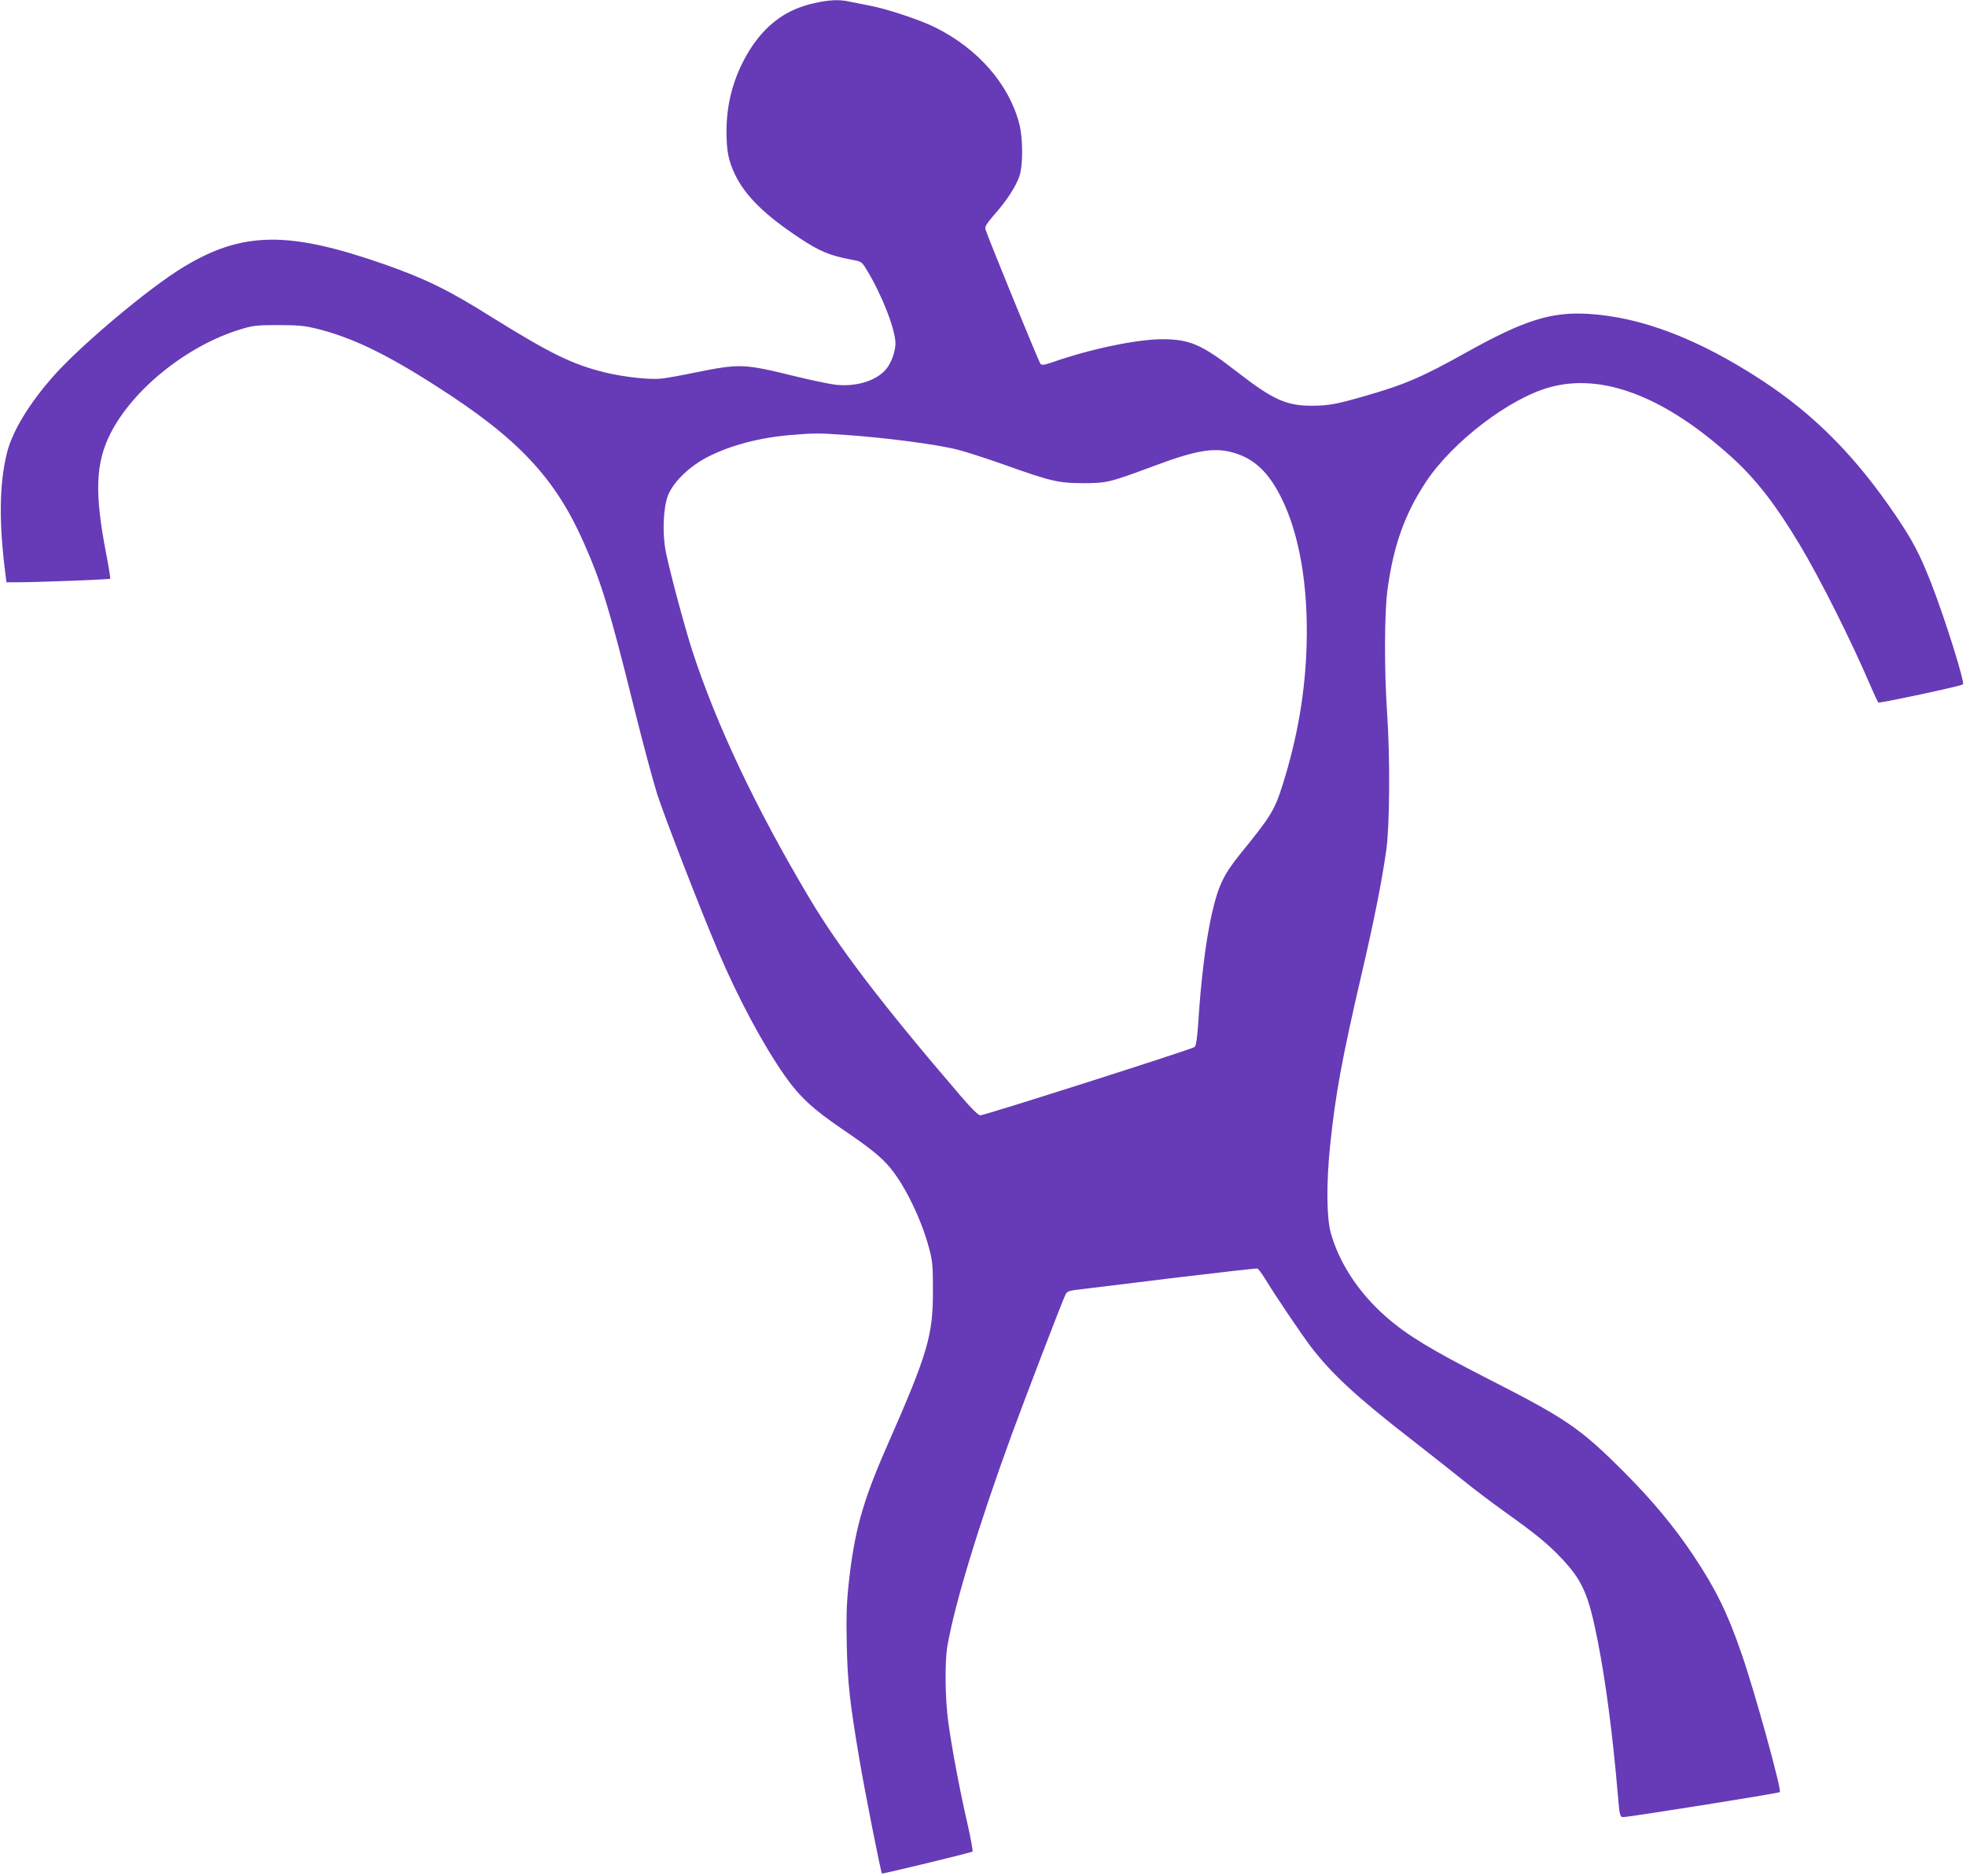 <?xml version="1.0" standalone="no"?>
<!DOCTYPE svg PUBLIC "-//W3C//DTD SVG 20010904//EN"
 "http://www.w3.org/TR/2001/REC-SVG-20010904/DTD/svg10.dtd">
<svg version="1.0" xmlns="http://www.w3.org/2000/svg"
 width="1280pt" height="1221pt" viewBox="0 0 1280 1221"
 preserveAspectRatio="xMidYMid meet">
<g transform="translate(0,1221) scale(0.1,-0.1)"
fill="#673ab7" stroke="none">
<path d="M5300 12189 c-173 -38 -302 -129 -406 -284 -107 -163 -164 -349 -164
-547 0 -131 12 -192 55 -283 66 -138 191 -262 417 -412 132 -88 198 -116 340
-143 68 -12 68 -12 103 -70 97 -160 185 -385 185 -475 0 -52 -27 -128 -61
-168 -61 -74 -190 -115 -324 -102 -38 4 -158 29 -265 55 -337 83 -361 84 -650
26 -91 -19 -190 -37 -221 -40 -75 -9 -242 9 -367 39 -214 52 -357 122 -746
364 -277 174 -427 247 -695 341 -623 218 -923 214 -1306 -18 -223 -134 -669
-509 -846 -709 -159 -179 -268 -360 -303 -498 -51 -203 -54 -457 -10 -797 l6
-48 81 0 c151 1 588 18 594 23 3 3 -9 77 -26 164 -76 393 -69 588 27 779 146
290 501 575 847 680 81 25 105 28 245 28 129 0 171 -4 250 -23 229 -57 448
-161 780 -374 532 -339 774 -596 961 -1020 113 -254 168 -433 323 -1057 58
-234 128 -495 155 -580 49 -151 280 -748 396 -1020 129 -304 292 -609 435
-813 95 -135 183 -217 370 -344 184 -125 259 -185 317 -256 95 -115 202 -334
250 -515 24 -87 27 -115 27 -277 1 -298 -31 -409 -303 -1027 -157 -358 -210
-551 -247 -900 -12 -114 -15 -212 -11 -383 5 -246 20 -378 82 -745 33 -199
140 -738 147 -745 4 -4 582 136 590 143 3 4 -13 95 -38 202 -52 231 -96 468
-120 640 -21 152 -24 398 -5 500 48 274 203 783 415 1364 95 259 334 882 352
917 12 25 21 28 111 38 54 7 330 40 613 75 283 34 520 61 527 59 6 -3 28 -32
49 -66 65 -107 235 -359 298 -442 133 -175 300 -330 663 -611 118 -92 268
-210 332 -262 64 -52 186 -144 271 -205 202 -144 280 -208 371 -305 133 -142
173 -234 232 -537 52 -266 96 -599 130 -995 11 -132 14 -145 32 -148 22 -3
1015 155 1023 163 13 13 -163 653 -249 900 -91 265 -170 425 -313 639 -127
190 -266 357 -455 547 -286 285 -372 344 -893 609 -362 185 -517 279 -653 398
-178 156 -306 350 -361 548 -27 99 -29 317 -5 559 36 345 76 565 210 1142 76
326 130 596 157 793 22 156 25 602 5 890 -19 277 -18 655 3 805 39 286 113
492 251 700 174 261 541 541 804 614 345 96 753 -62 1189 -458 154 -140 284
-307 439 -566 130 -216 334 -622 455 -905 27 -63 53 -118 57 -123 6 -6 530
105 551 118 15 9 -118 432 -207 660 -76 192 -119 274 -229 437 -262 387 -531
659 -874 883 -411 269 -785 412 -1131 432 -242 14 -418 -42 -794 -252 -291
-162 -400 -209 -663 -284 -188 -54 -231 -61 -341 -62 -166 0 -253 39 -485 219
-233 181 -310 214 -491 214 -167 -1 -469 -64 -719 -152 -48 -16 -62 -18 -72
-8 -10 11 -338 812 -358 875 -5 17 7 37 57 95 81 91 141 184 164 251 24 71 24
246 -1 342 -67 256 -267 487 -546 626 -100 50 -317 122 -435 144 -49 9 -109
21 -132 26 -61 13 -127 10 -223 -12z m192 -2809 c268 -18 606 -62 743 -97 55
-14 188 -57 295 -95 308 -110 361 -123 520 -123 156 0 172 4 455 109 291 109
405 127 537 86 129 -40 222 -130 303 -296 116 -235 173 -572 162 -954 -9 -302
-58 -594 -153 -898 -55 -176 -76 -211 -282 -464 -107 -133 -141 -206 -183
-390 -39 -176 -70 -426 -88 -712 -6 -92 -14 -143 -23 -151 -15 -14 -1367 -445
-1396 -445 -12 0 -58 45 -129 128 -507 591 -791 962 -987 1292 -348 586 -601
1121 -759 1605 -50 155 -146 513 -172 643 -24 120 -17 286 14 367 36 91 146
196 271 257 148 73 335 121 535 137 146 12 168 12 337 1z"/>
</g>
</svg>
